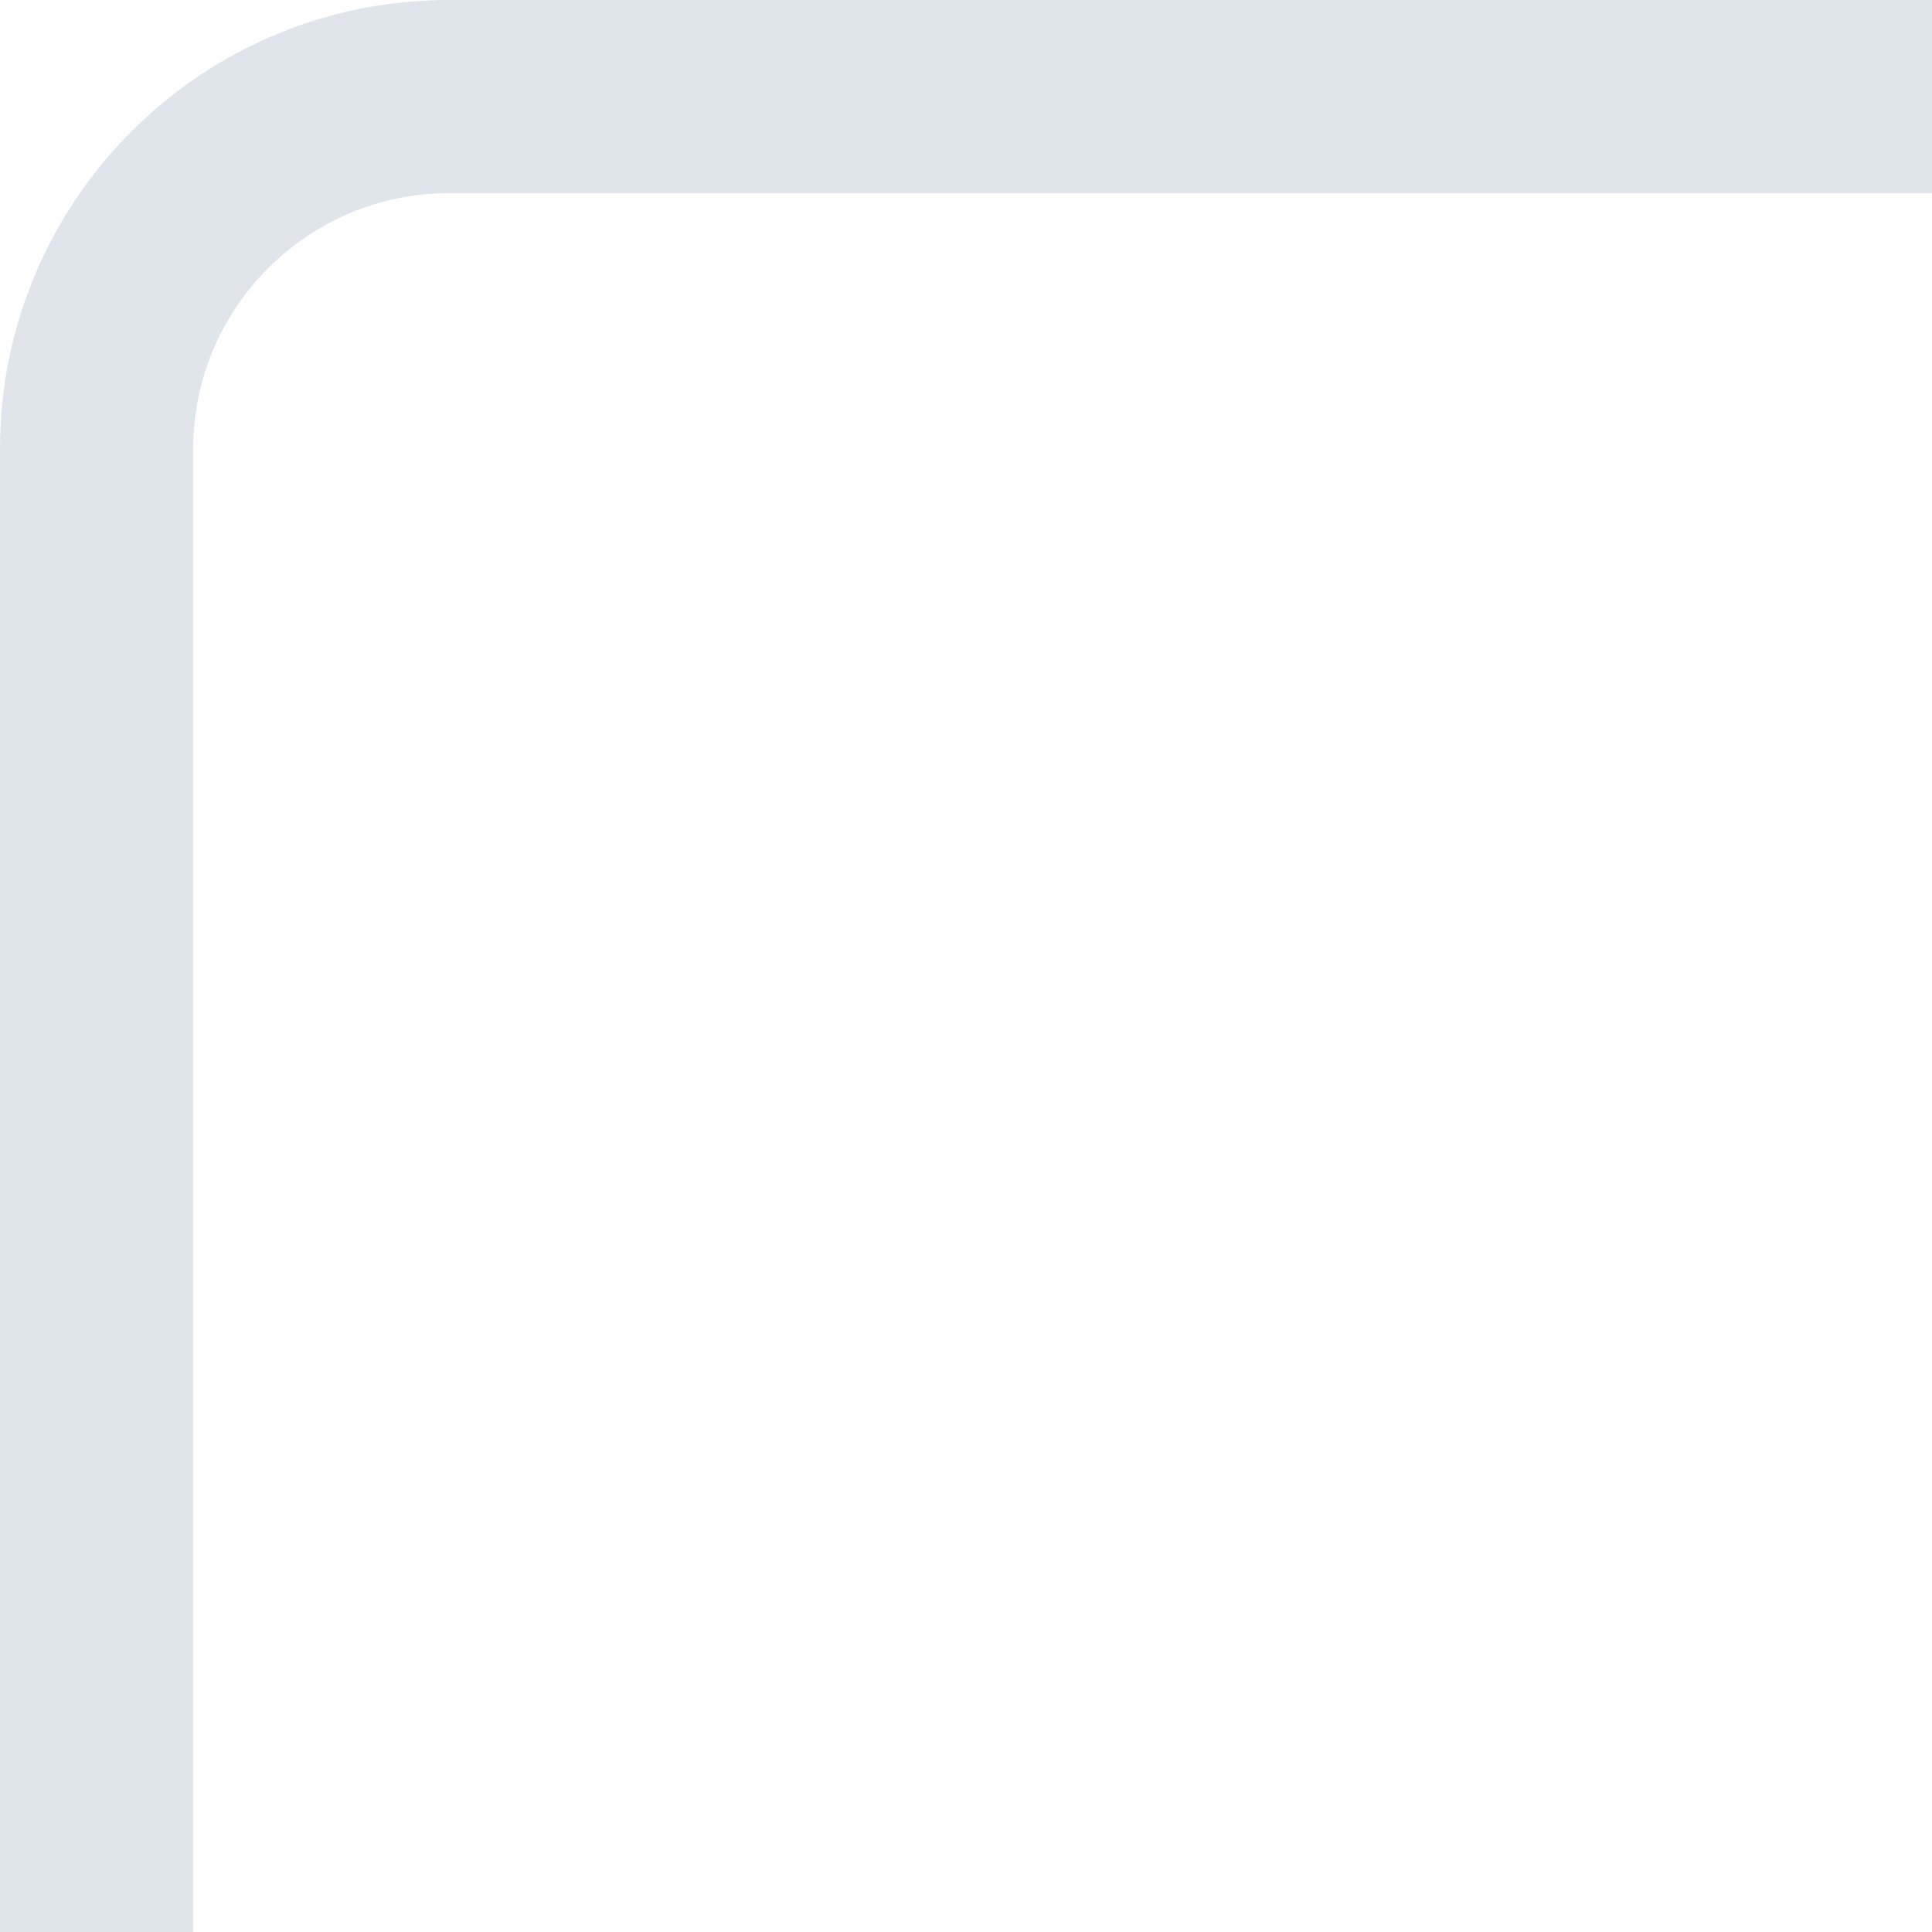 <svg xmlns="http://www.w3.org/2000/svg" xmlns:xlink="http://www.w3.org/1999/xlink" width="30" height="30" viewBox="0 0 30 30"><defs><clipPath id="a"><rect width="30" height="30" transform="translate(0)" fill="#e0e5ec"/></clipPath></defs><g transform="translate(0)" clip-path="url(#a)"><g transform="translate(0)" fill="none"><path d="M6.969,0H57.746a6.969,6.969,0,0,1,6.969,6.969V57.746a6.969,6.969,0,0,1-6.969,6.969H6.969A6.969,6.969,0,0,1,0,57.746V6.969A6.969,6.969,0,0,1,6.969,0Z" stroke="none"/><path d="M 6.969 3 C 4.781 3 3 4.781 3 6.969 L 3 57.746 C 3 59.935 4.781 61.716 6.969 61.716 L 57.746 61.716 C 59.935 61.716 61.716 59.935 61.716 57.746 L 61.716 6.969 C 61.716 4.781 59.935 3 57.746 3 L 6.969 3 M 6.969 0 L 57.746 0 C 61.595 0 64.716 3.12 64.716 6.969 L 64.716 57.746 C 64.716 61.595 61.595 64.716 57.746 64.716 L 6.969 64.716 C 3.12 64.716 0 61.595 0 57.746 L 0 6.969 C 0 3.12 3.12 0 6.969 0 Z" stroke="none" fill="#e0e5ec"/></g></g></svg>